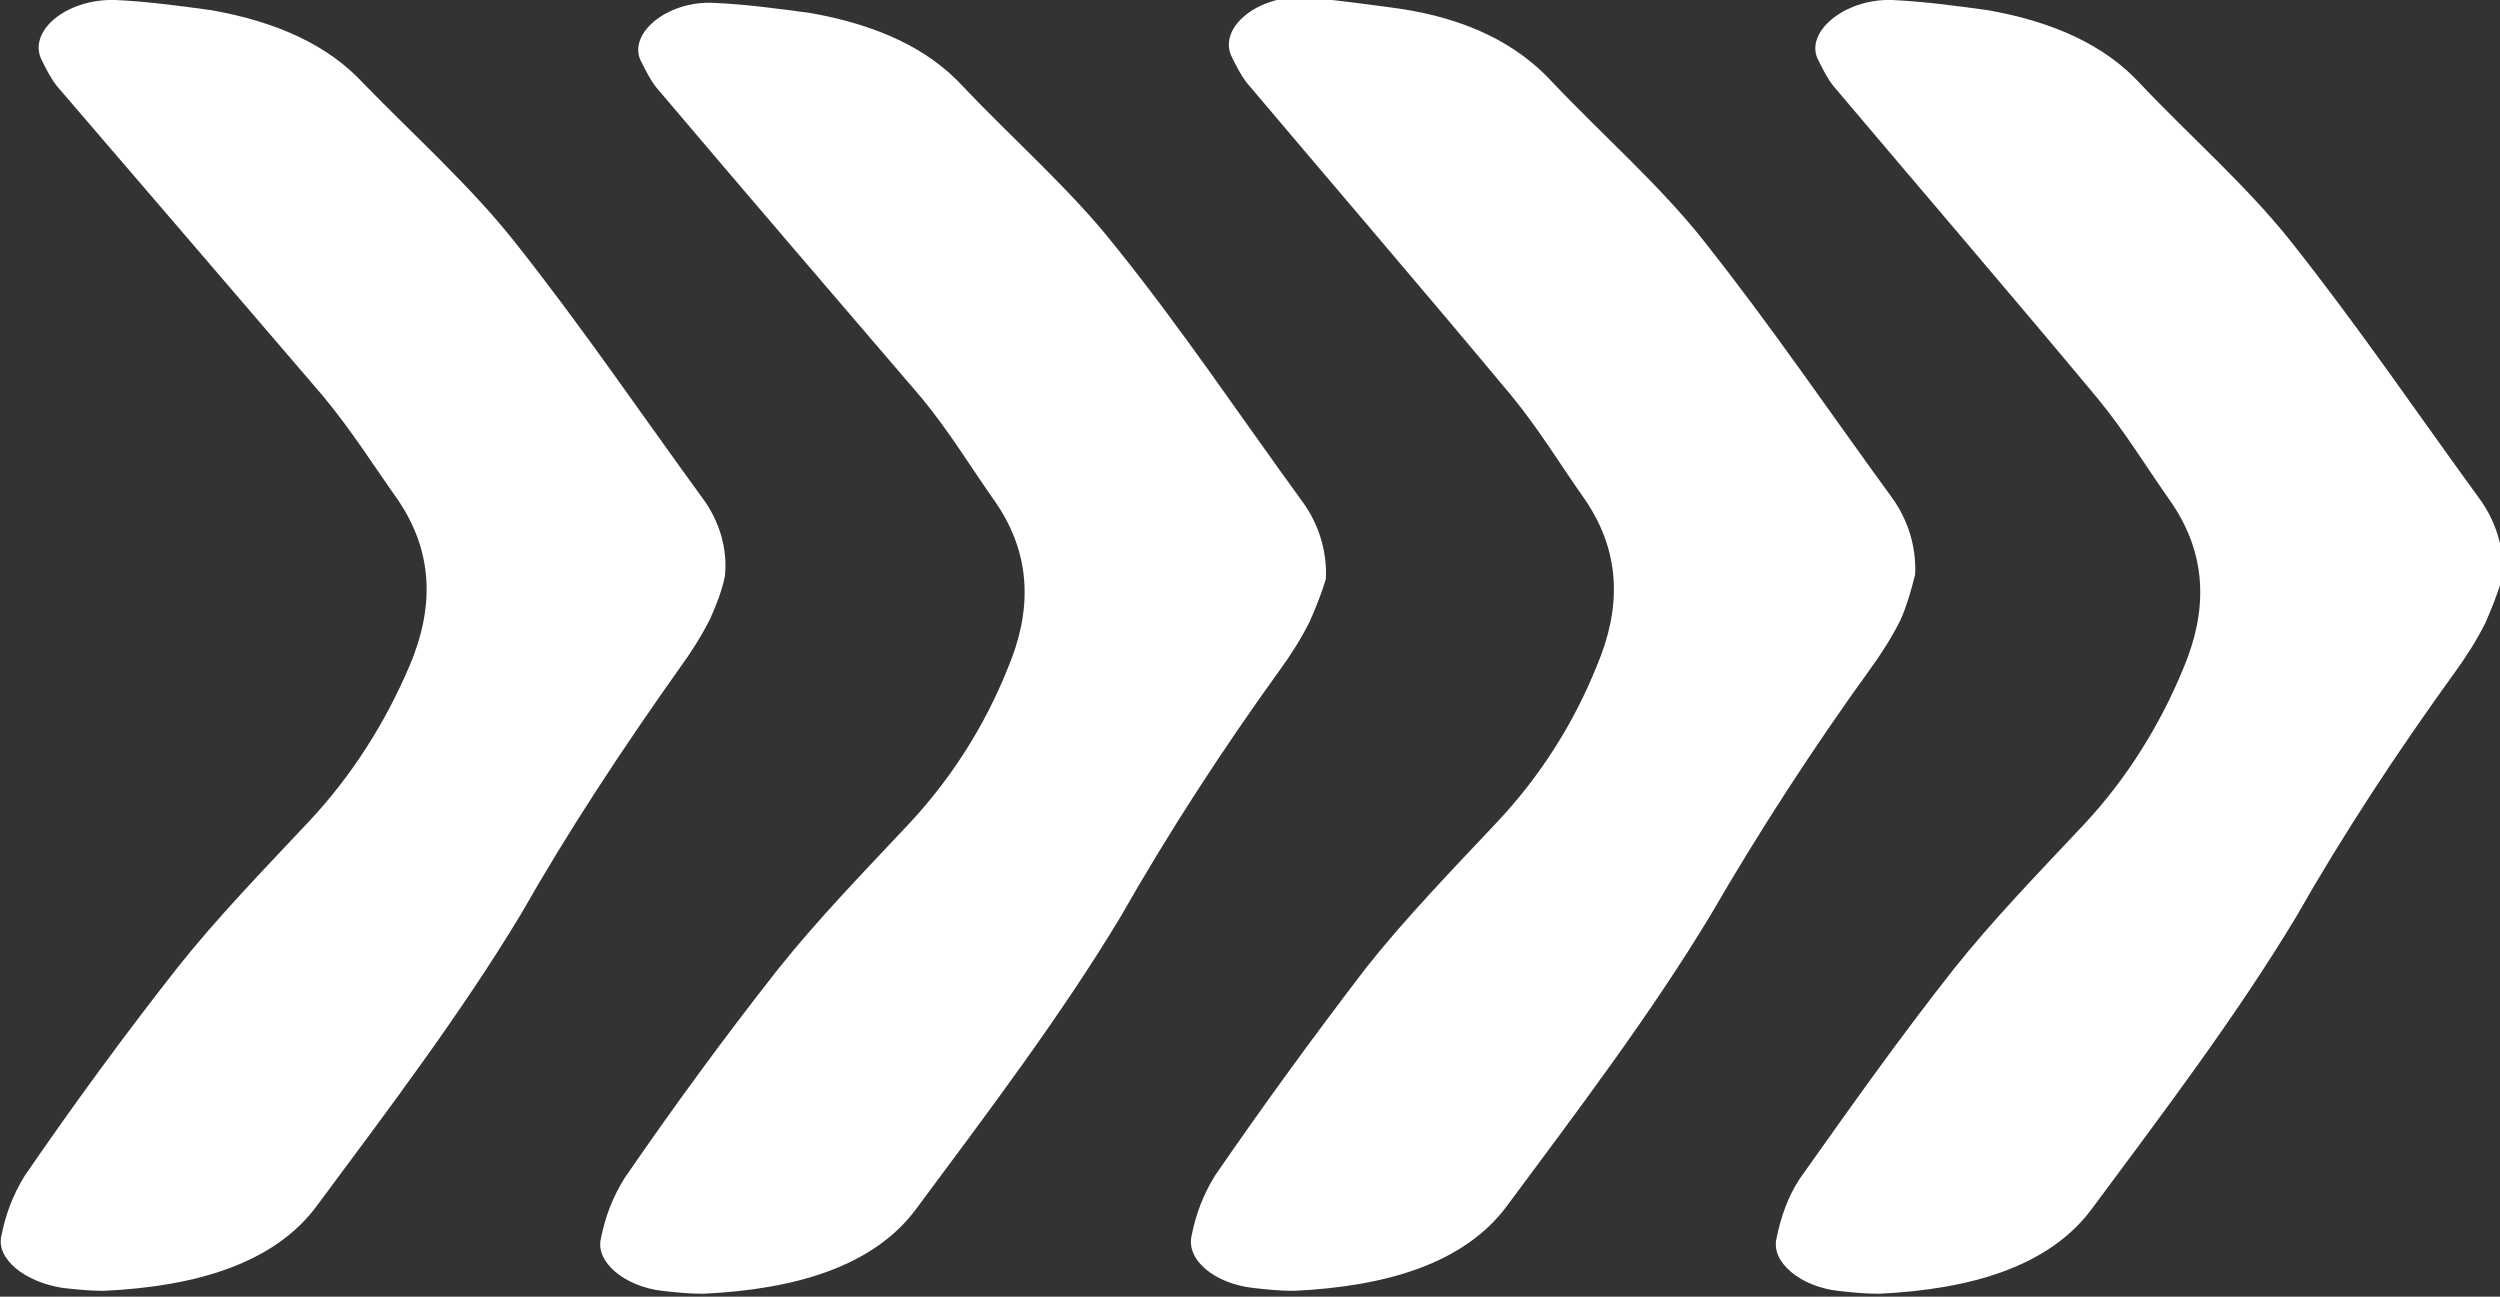 <?xml version="1.0" encoding="utf-8"?>
<!-- Generator: Adobe Illustrator 25.4.1, SVG Export Plug-In . SVG Version: 6.00 Build 0)  -->
<svg version="1.1" id="Layer_1" xmlns="http://www.w3.org/2000/svg" xmlns:xlink="http://www.w3.org/1999/xlink" x="0px" y="0px"
	 viewBox="0 0 171.4 88.9" style="enable-background:new 0 0 171.4 88.9;" xml:space="preserve">
<rect x="0" y="0" width="171.4" height="88.9" fill="#333333" stroke="none"/>
<style type="text/css">
	.st0{fill:#FFFFFF;}
</style>
<g id="Layer_2_1_">
	<g id="Layer_1-2">
		<path class="st0" d="M48.7,42.4c-0.6,1.2-1.3,2.3-2.1,3.4c-3.9,5.5-7.6,11.1-10.9,16.9c-4.1,6.8-9.1,13.4-14,20
			c-2.9,3.9-8.2,5.5-14.6,5.8c-1,0-1.9-0.1-2.8-0.2c-2.6-0.4-4.6-2-4.2-3.6c0.3-1.5,0.8-2.8,1.6-4.1c3.3-4.8,6.8-9.6,10.5-14.3
			c2.7-3.4,5.9-6.7,9-10c2.9-3.1,5.2-6.7,6.9-10.7c1.6-3.8,1.7-7.6-0.8-11.3c-1.7-2.4-3.2-4.8-5.2-7.2C16.1,20.1,10,13,3.9,5.9
			c-0.4-0.5-0.7-1.1-1-1.7c-1.1-2,1.6-4.3,5-4.2c2.2,0.1,4.4,0.4,6.6,0.7c4.5,0.8,8,2.4,10.4,5c3.5,3.6,7.4,7.1,10.4,10.9
			c4.6,5.8,8.6,11.7,12.9,17.6c1.1,1.5,1.7,3.4,1.5,5.3C49.5,40.5,49.1,41.5,48.7,42.4z"/>
		<path class="st0" d="M89.8,42.6c-0.6,1.2-1.3,2.3-2.1,3.4c-3.9,5.4-7.6,11.1-10.9,16.9c-4.1,6.8-9.1,13.4-14,20
			c-2.9,3.9-8.2,5.5-14.6,5.8c-1,0-1.9-0.1-2.8-0.2c-2.6-0.3-4.6-2-4.2-3.6c0.3-1.5,0.8-2.8,1.6-4.1c3.3-4.8,6.8-9.6,10.5-14.3
			c2.7-3.4,5.9-6.7,9-10c2.9-3.1,5.2-6.7,6.8-10.7c1.6-3.8,1.7-7.6-0.8-11.3c-1.7-2.4-3.2-4.9-5.1-7.2C57.2,20.3,51.1,13.2,45,6
			c-0.4-0.5-0.7-1.1-1-1.7c-1.1-1.9,1.7-4.3,5-4.1c2.2,0.1,4.4,0.4,6.6,0.7c4.5,0.8,8,2.4,10.4,5c3.4,3.6,7.4,7.1,10.4,10.9
			C81,22.5,85,28.5,89.3,34.4c1.1,1.5,1.7,3.4,1.6,5.3C90.6,40.7,90.2,41.7,89.8,42.6z"/>
		<path class="st0" d="M130.3,42.5c-0.6,1.2-1.3,2.3-2.1,3.4c-3.9,5.4-7.6,11.1-10.9,16.8c-4.1,6.8-9.1,13.4-14,20
			c-2.9,3.9-8.2,5.5-14.6,5.8c-1,0-1.9-0.1-2.8-0.2c-2.6-0.3-4.6-1.9-4.2-3.6c0.3-1.5,0.8-2.8,1.6-4.1c3.3-4.8,6.8-9.6,10.4-14.3
			c2.7-3.4,5.9-6.7,9-10c2.9-3.1,5.2-6.7,6.8-10.7c1.6-3.8,1.7-7.6-0.8-11.3c-1.7-2.4-3.2-4.9-5.1-7.2c-6-7.2-12.1-14.3-18.1-21.4
			c-0.4-0.5-0.7-1.1-1-1.7c-1.1-2,1.6-4.3,4.9-4.2C91.6,0,93.8,0.3,96,0.6c4.6,0.7,8,2.4,10.4,5c3.4,3.6,7.4,7.1,10.4,10.9
			c4.6,5.8,8.6,11.7,12.9,17.6c1.1,1.5,1.7,3.4,1.6,5.3C131,40.6,130.7,41.6,130.3,42.5z"/>
		<path class="st0" d="M170.4,42.7c-0.6,1.2-1.3,2.3-2.1,3.4c-3.9,5.4-7.6,11-10.9,16.8c-4.1,6.8-9.1,13.4-14,20
			c-2.9,3.9-8.2,5.5-14.6,5.8c-1,0-1.9-0.1-2.8-0.2c-2.6-0.3-4.6-2-4.2-3.6c0.3-1.5,0.8-2.9,1.6-4.1c3.4-4.8,6.8-9.6,10.5-14.3
			c2.7-3.4,5.9-6.7,9-10c2.9-3.1,5.2-6.8,6.8-10.7c1.6-3.8,1.7-7.6-0.8-11.3c-1.7-2.4-3.2-4.9-5.1-7.2c-6-7.2-12.1-14.3-18.1-21.4
			c-0.4-0.5-0.7-1.1-1-1.7c-1.1-1.9,1.7-4.3,5-4.2c2.2,0.1,4.4,0.4,6.6,0.7c4.5,0.8,8,2.4,10.4,5c3.4,3.6,7.4,7.1,10.4,10.9
			c4.6,5.8,8.6,11.7,12.9,17.6c1.1,1.5,1.7,3.4,1.6,5.3C171.2,40.8,170.8,41.8,170.4,42.7z"/>
	</g>
</g>
</svg>
